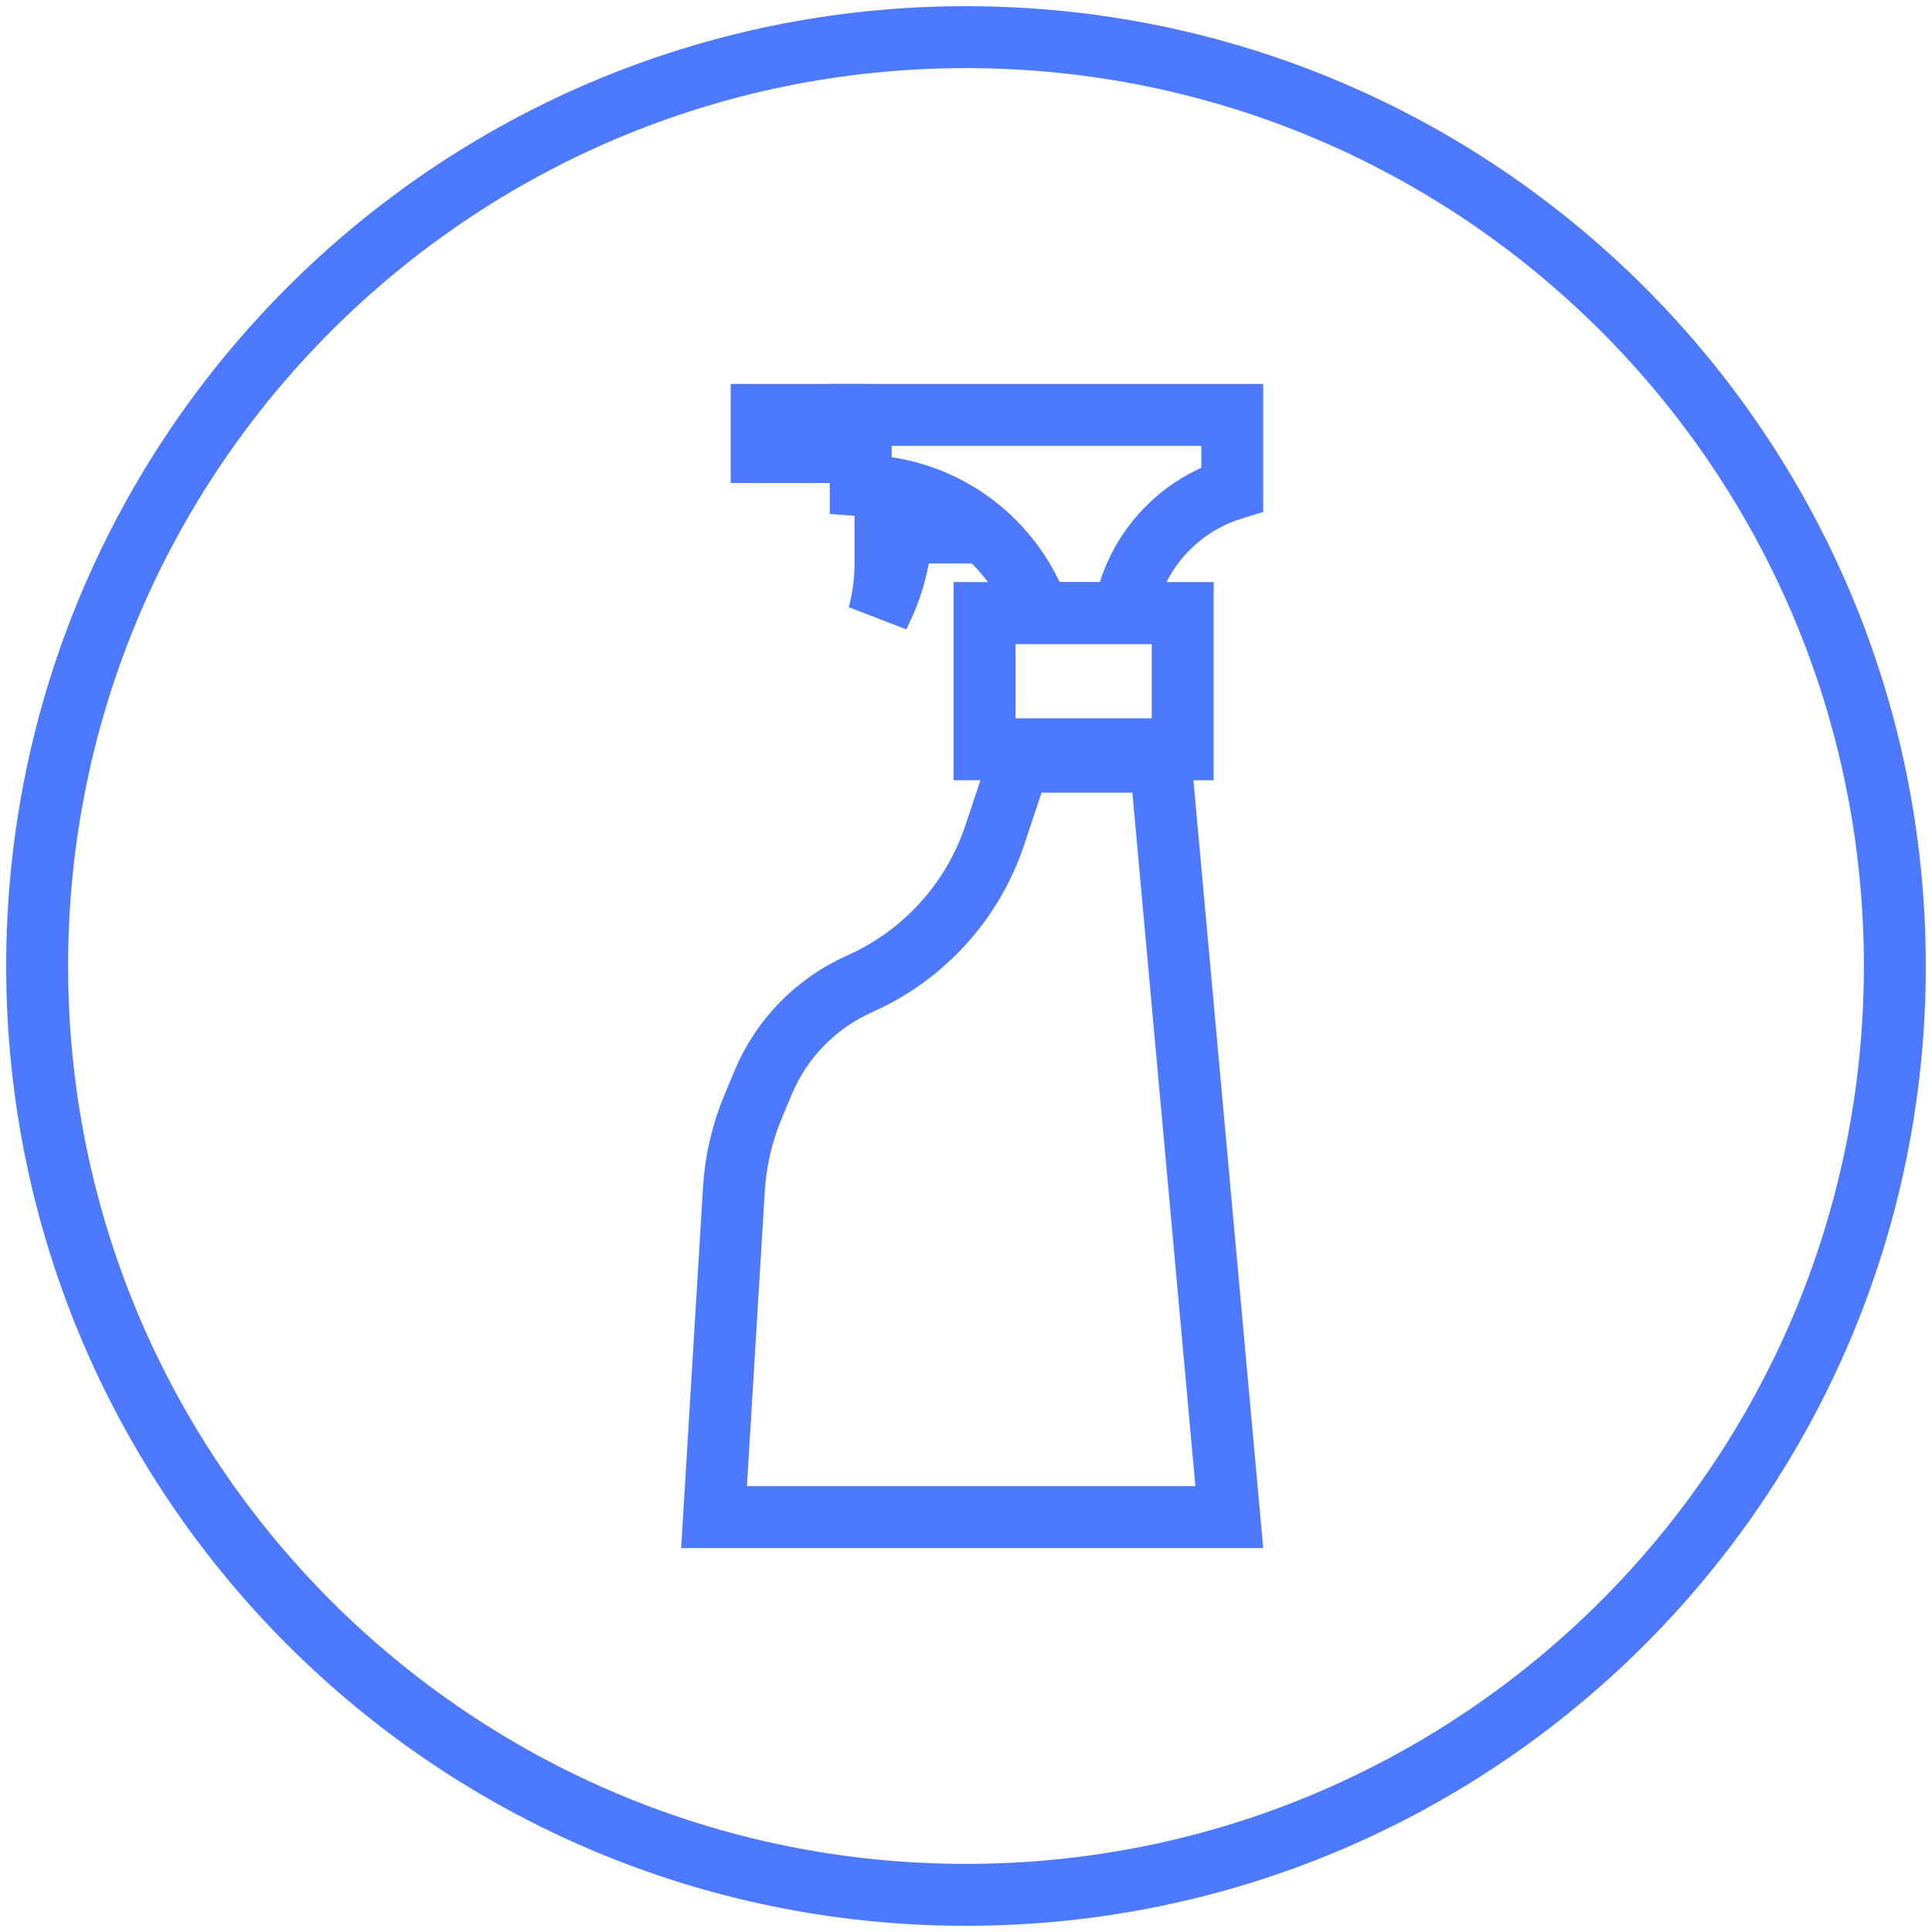 <?xml version="1.0" encoding="UTF-8"?> <svg xmlns="http://www.w3.org/2000/svg" width="156" height="156" viewBox="0 0 156 156" fill="none"> <path fill-rule="evenodd" clip-rule="evenodd" d="M3 78C3 36.578 36.578 3 78 3C119.422 3 153 36.578 153 78C153 119.422 119.422 153 78 153C36.578 153 3 119.422 3 78Z" stroke="#4D79FF" stroke-width="5" stroke-miterlimit="8"></path> <path d="M69.42 79.438C74.582 77.144 78.541 72.784 80.327 67.424L82.302 61.5H93.717L99.262 122.5H57.656L59.261 96.013C59.399 93.735 59.918 91.497 60.796 89.39L61.612 87.431C63.097 83.867 65.891 81.006 69.42 79.438Z" stroke="#4D79FF" stroke-width="5"></path> <path d="M69.5 33.5H99.5V39.492C94.977 40.896 91.562 44.748 90.772 49.5H83.889C81.87 43.805 76.663 39.736 70.512 39.263L69.5 39.185V33.5Z" stroke="#4D79FF" stroke-width="5"></path> <rect x="79.5" y="49.5" width="16" height="11" stroke="#4D79FF" stroke-width="5"></rect> <rect x="61" y="33" width="7" height="4" stroke="#4D79FF" stroke-width="4"></rect> <path d="M74.224 43H72.931L72.544 45.032C72.232 46.67 71.691 48.231 70.95 49.677C71.315 48.318 71.5 46.916 71.5 45.508V42.5H73.815L74.224 43Z" stroke="#4D79FF" stroke-width="5"></path> </svg> 